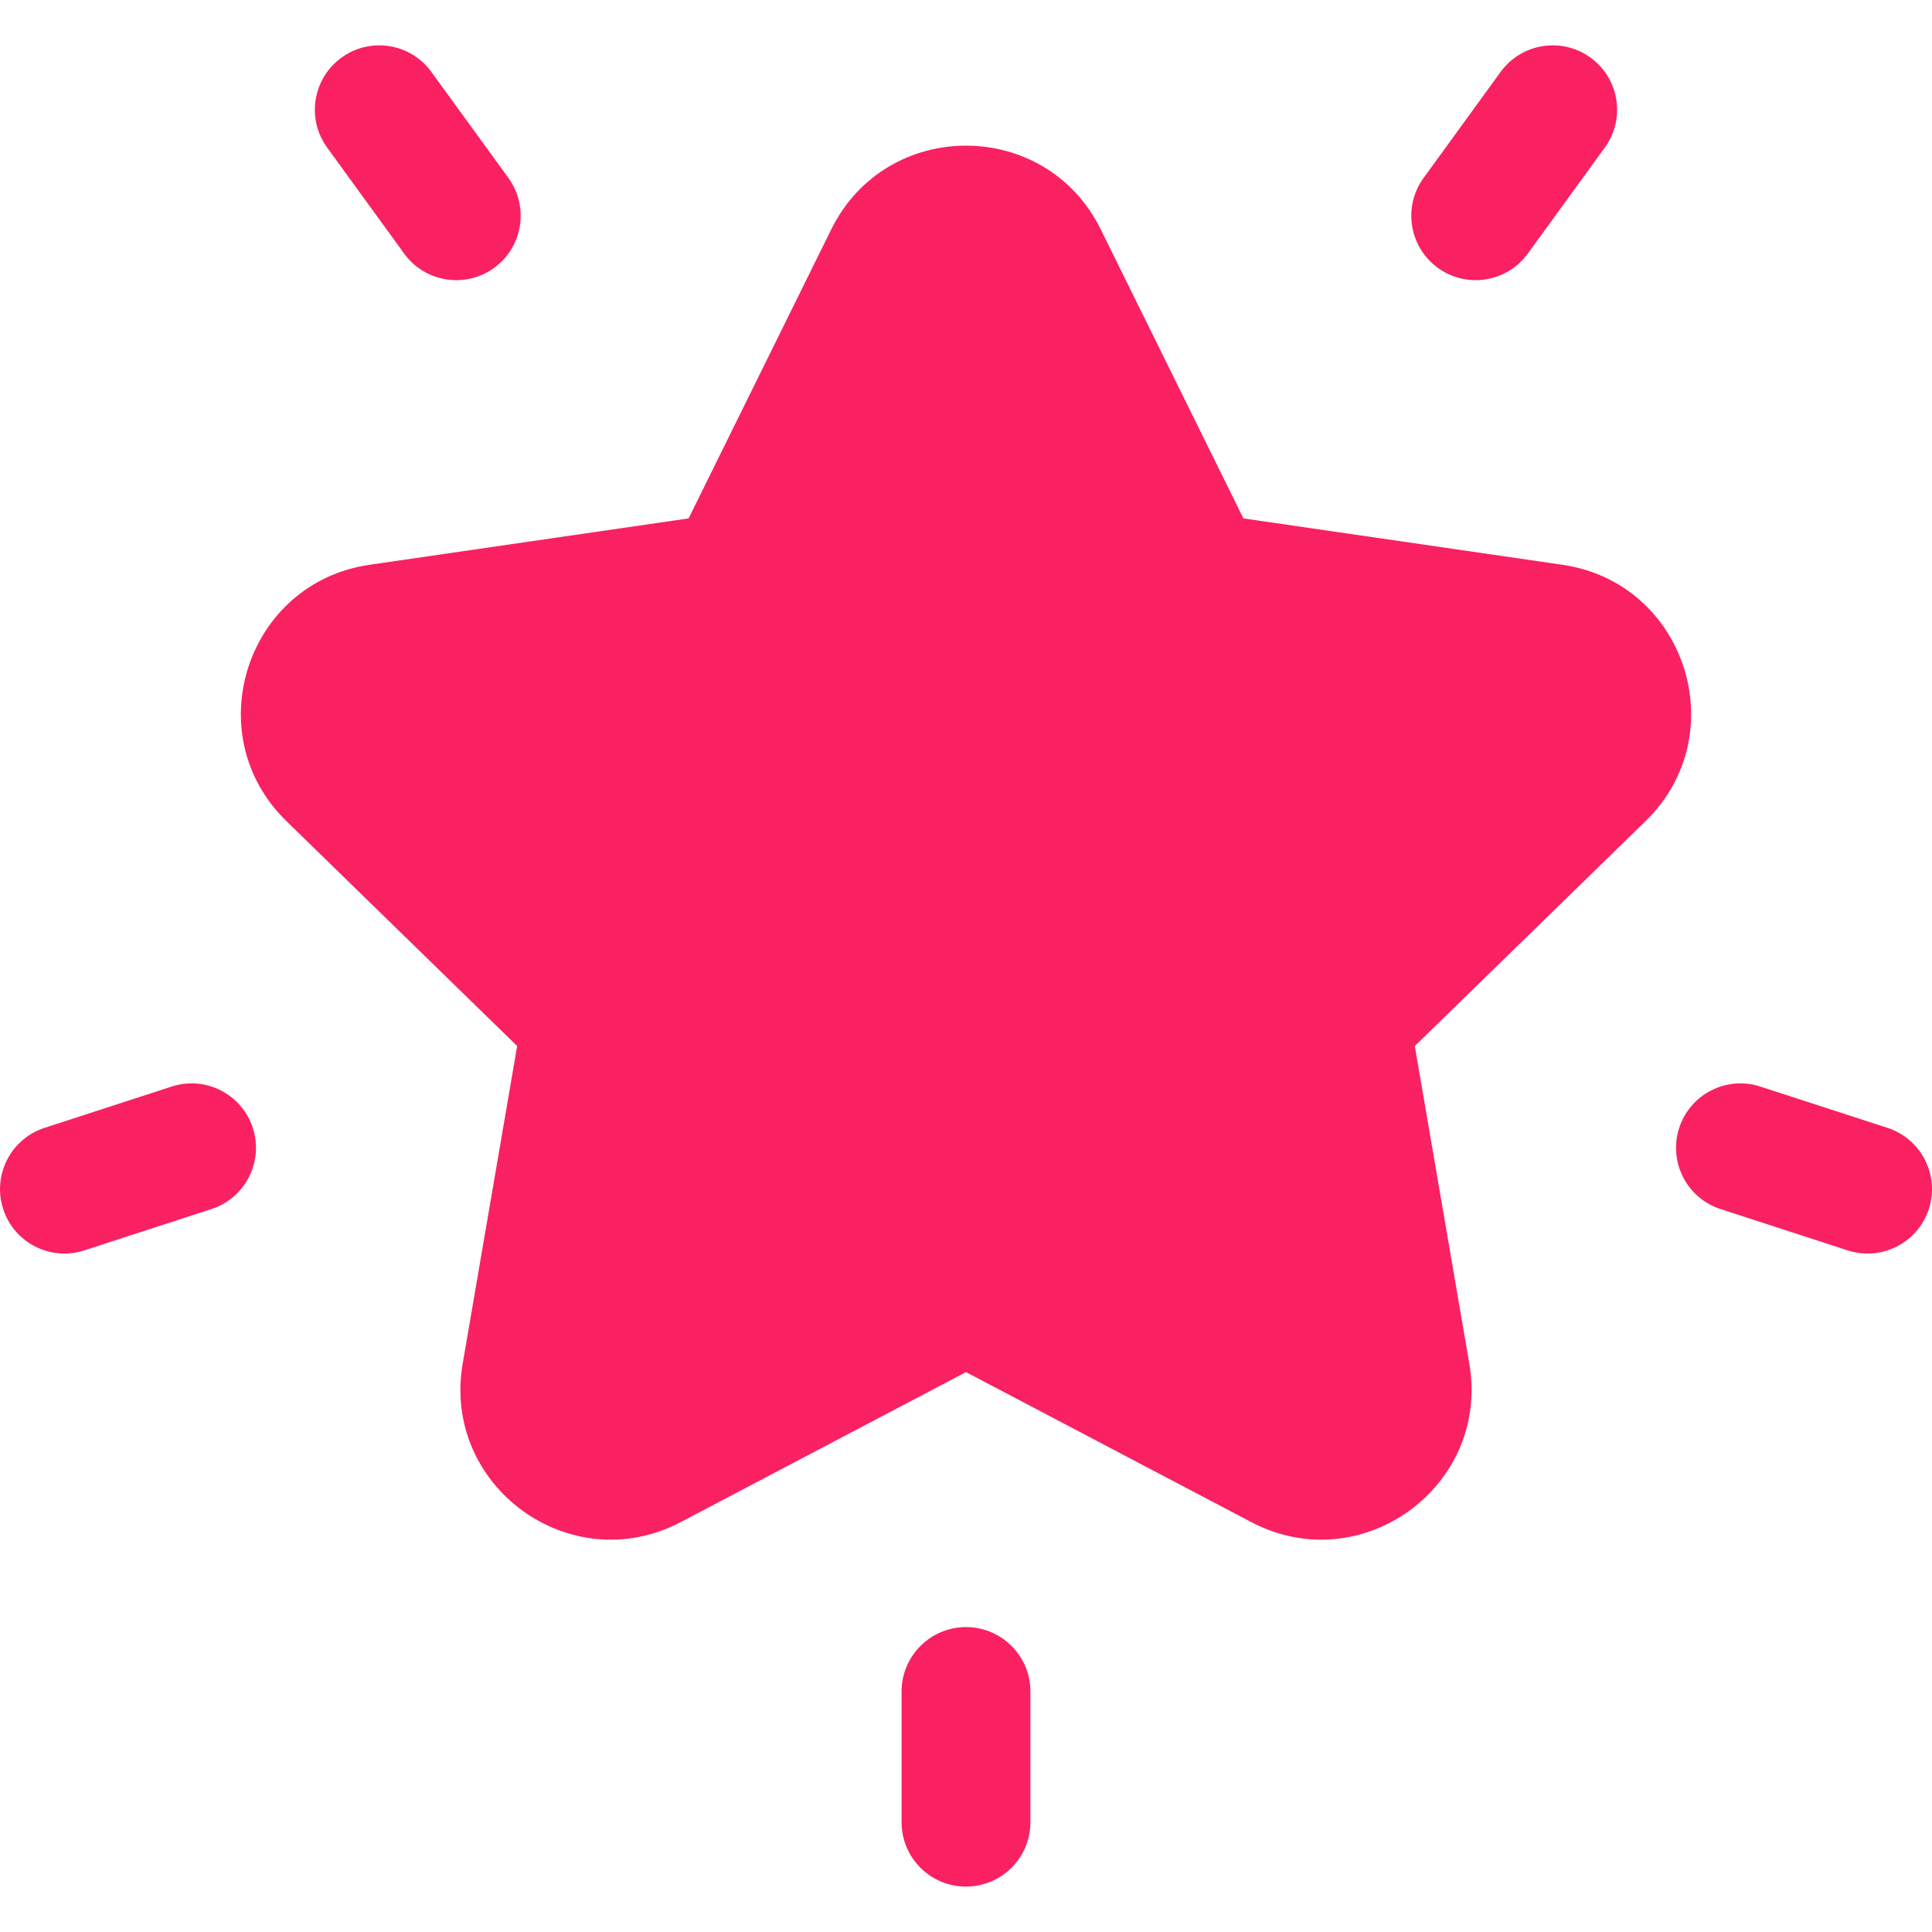<?xml version="1.0" encoding="UTF-8"?>
<svg xmlns="http://www.w3.org/2000/svg" width="50" height="50" viewBox="0 0 50 50" fill="none">
  <path d="M40.434 14.616L32.179 13.416L28.487 5.936C27.062 3.048 22.939 3.047 21.513 5.936L17.821 13.416L9.566 14.616C6.379 15.079 5.104 19 7.411 21.249L13.384 27.071L11.974 35.293C11.43 38.467 14.764 40.891 17.617 39.392L25 35.51L32.383 39.392C35.239 40.893 38.569 38.46 38.026 35.293L36.615 27.071L42.589 21.249C44.895 19 43.622 15.079 40.434 14.616Z" fill="#F92162"></path>
  <path d="M13.157 4.604L11.164 1.861C10.623 1.116 9.581 0.951 8.836 1.492C8.091 2.033 7.926 3.076 8.467 3.82L10.461 6.564C11.002 7.309 12.044 7.473 12.789 6.932C13.533 6.391 13.698 5.349 13.157 4.604Z" fill="#F92162"></path>
  <path d="M6.543 29.19C6.258 28.315 5.318 27.835 4.443 28.12L1.152 29.189C0.277 29.474 -0.202 30.414 0.082 31.29C0.367 32.167 1.309 32.644 2.182 32.36L5.473 31.29C6.348 31.006 6.827 30.066 6.543 29.19Z" fill="#F92162"></path>
  <path d="M41.164 1.492C40.419 0.951 39.377 1.116 38.836 1.861L36.843 4.604C36.302 5.349 36.467 6.391 37.211 6.932C37.956 7.473 38.998 7.308 39.539 6.564L41.532 3.82C42.074 3.076 41.908 2.033 41.164 1.492Z" fill="#F92162"></path>
  <path d="M48.848 29.189L45.557 28.12C44.682 27.835 43.742 28.315 43.457 29.19C43.173 30.066 43.652 31.006 44.527 31.29L47.818 32.36C48.691 32.644 49.633 32.166 49.918 31.29C50.202 30.414 49.723 29.474 48.848 29.189Z" fill="#F92162"></path>
  <path d="M25 42.109C24.079 42.109 23.333 42.856 23.333 43.776V47.159C23.333 48.079 24.079 48.825 25 48.825C25.92 48.825 26.667 48.079 26.667 47.159V43.776C26.667 42.856 25.921 42.109 25 42.109Z" fill="#F92162"></path>
</svg>
